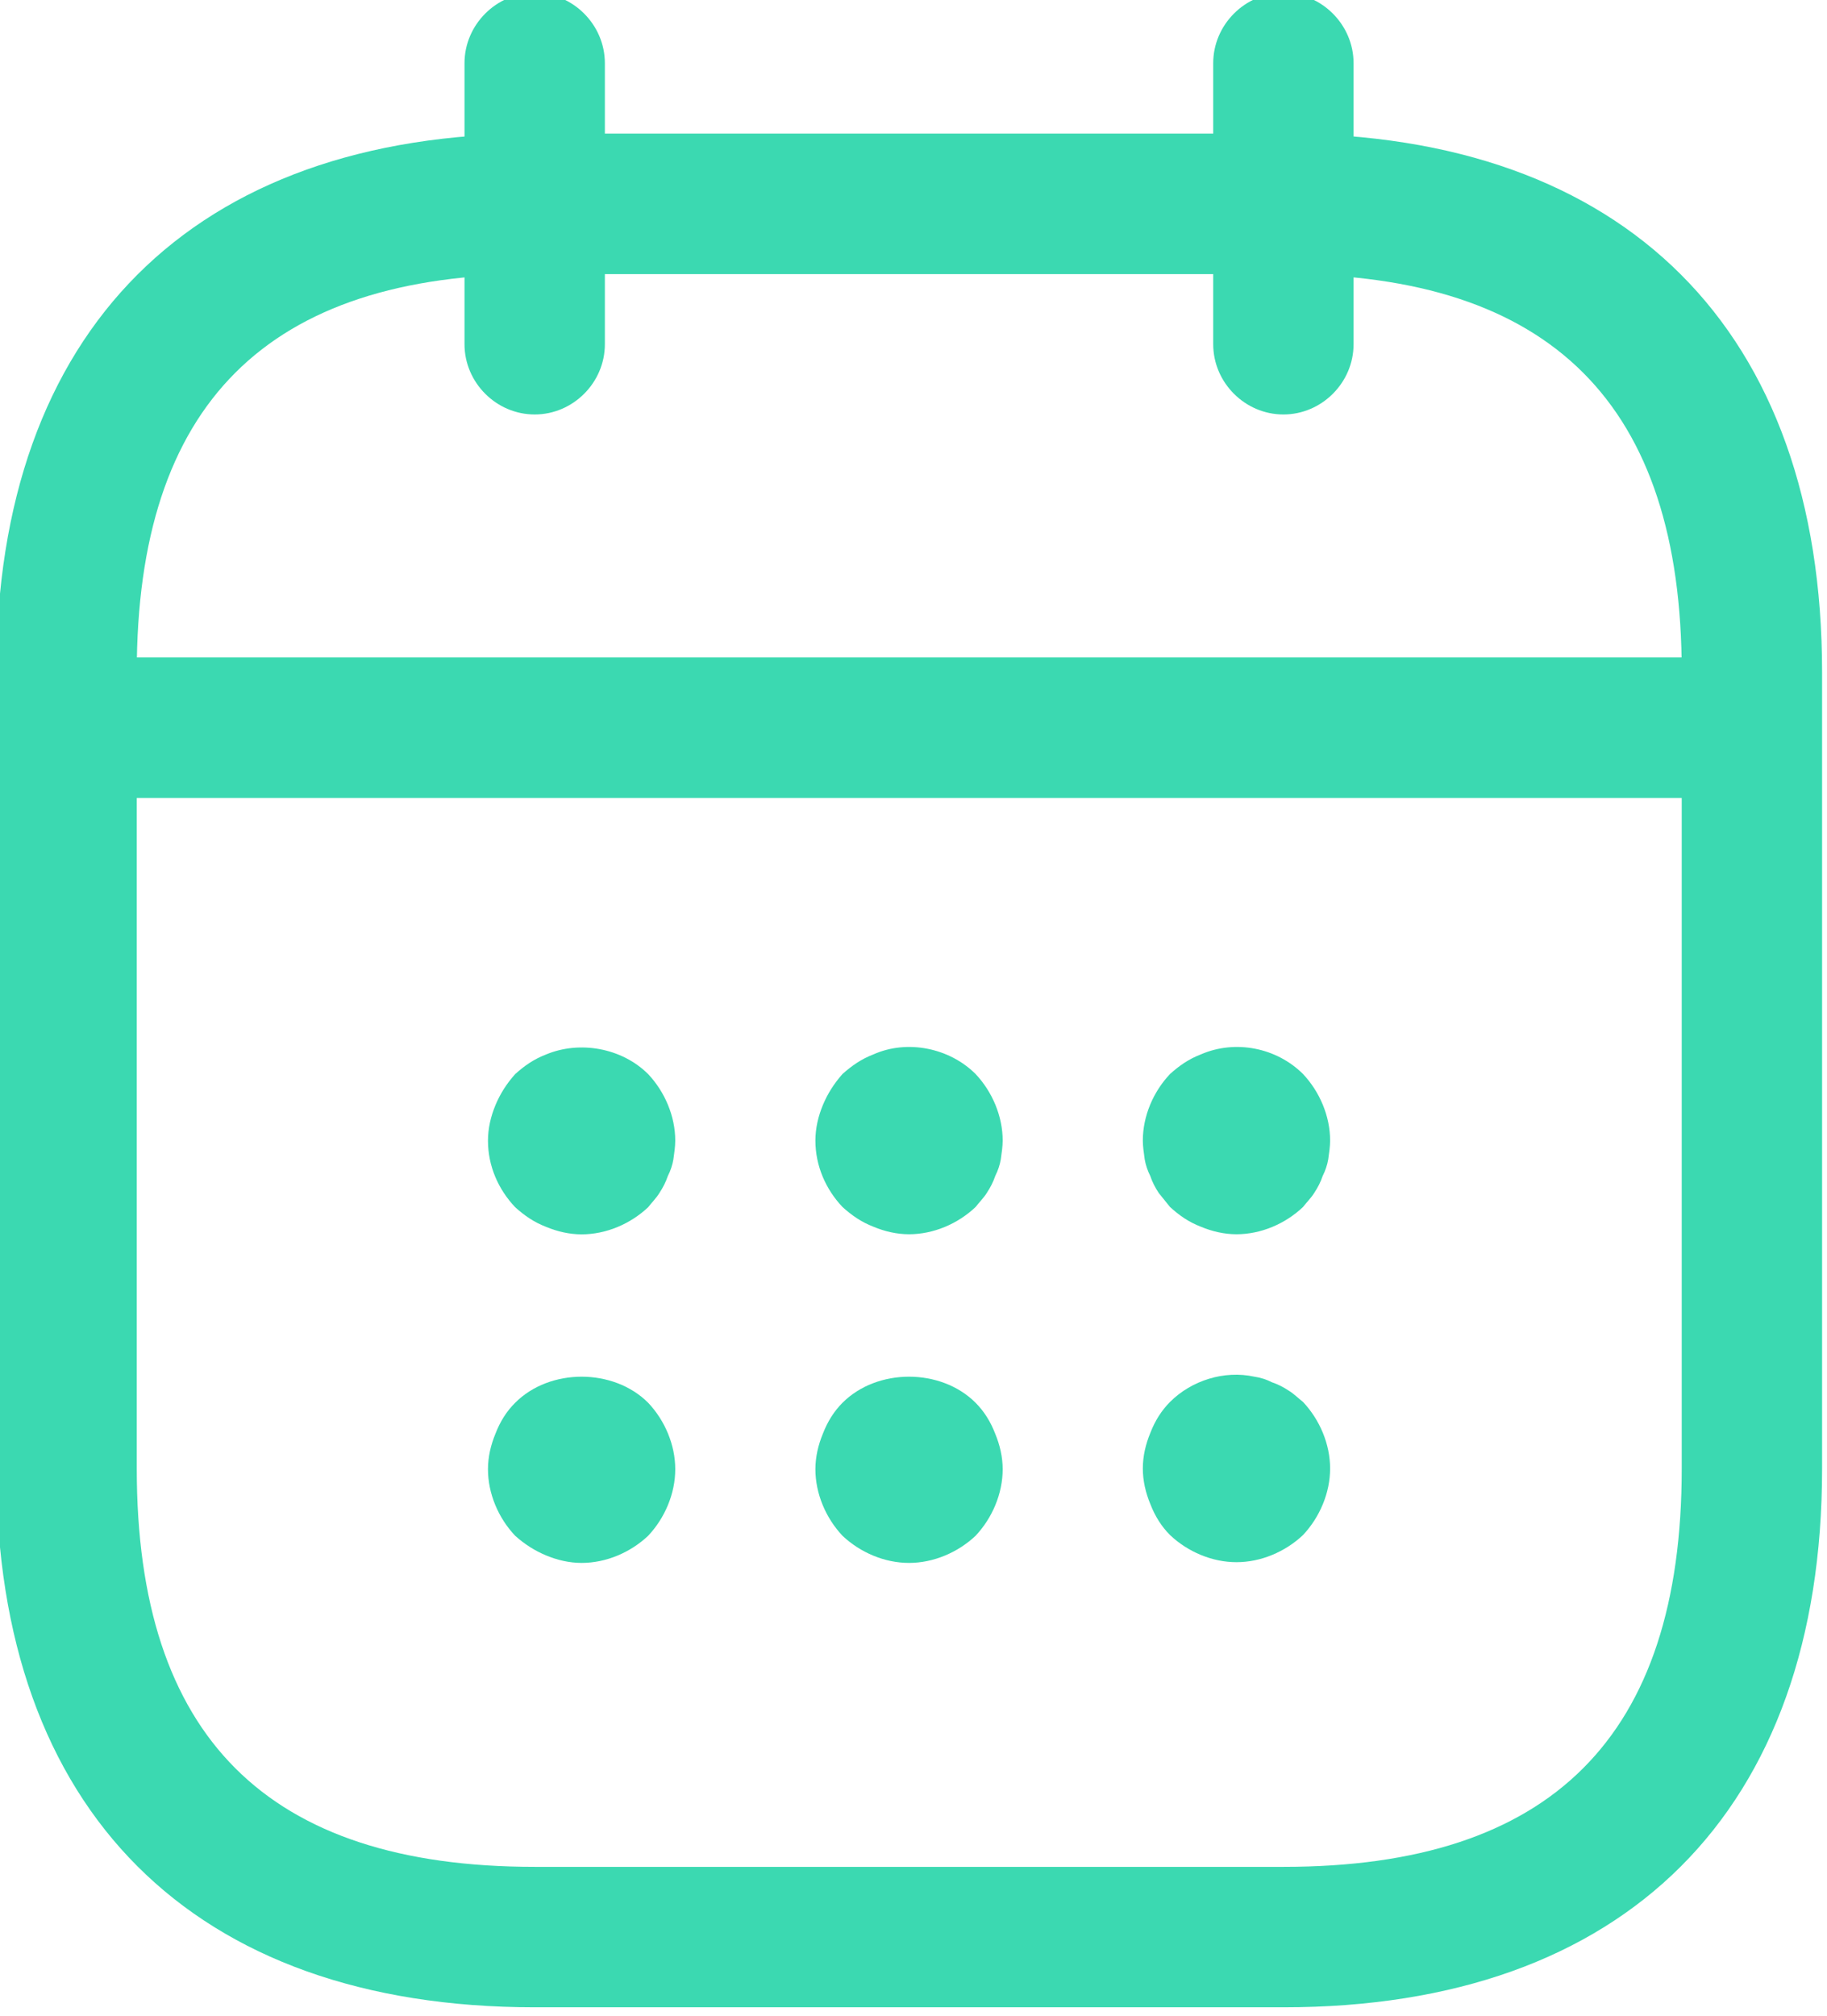 <?xml version="1.0" encoding="UTF-8" standalone="no"?>
<!DOCTYPE svg PUBLIC "-//W3C//DTD SVG 1.1//EN" "http://www.w3.org/Graphics/SVG/1.1/DTD/svg11.dtd">
<svg width="100%" height="100%" viewBox="0 0 146 161" version="1.1" xmlns="http://www.w3.org/2000/svg" xmlns:xlink="http://www.w3.org/1999/xlink" xml:space="preserve" xmlns:serif="http://www.serif.com/" style="fill-rule:evenodd;clip-rule:evenodd;stroke-linejoin:round;stroke-miterlimit:2;">
    <g transform="matrix(1,0,0,1,-26838.5,-12629.9)">
        <g transform="matrix(8.333,0,0,8.333,18000,0)">
            <g transform="matrix(1,0,0,1,1065.79,1515.58)">
                <path d="M0,4.041C-0.368,4.041 -0.673,3.736 -0.673,3.368L-0.673,0.674C-0.673,0.306 -0.368,0 0,0C0.368,0 0.673,0.306 0.673,0.674L0.673,3.368C0.673,3.736 0.368,4.041 0,4.041" style="fill:rgb(59,217,177);fill-rule:nonzero;"/>
            </g>
        </g>
        <g transform="matrix(8.333,0,0,8.333,18000,0)">
            <g transform="matrix(1,0,0,1,1072.97,1515.58)">
                <path d="M0,4.041C-0.368,4.041 -0.673,3.736 -0.673,3.368L-0.673,0.674C-0.673,0.306 -0.368,0 0,0C0.368,0 0.673,0.306 0.673,0.674L0.673,3.368C0.673,3.736 0.368,4.041 0,4.041" style="fill:rgb(59,217,177);fill-rule:nonzero;"/>
            </g>
        </g>
        <g transform="matrix(8.333,0,0,8.333,18000,0)">
            <g transform="matrix(1,0,0,1,1066.24,1525.62)">
                <path d="M0,1.859C-0.117,1.859 -0.233,1.832 -0.341,1.787C-0.458,1.742 -0.548,1.679 -0.637,1.599C-0.799,1.428 -0.898,1.204 -0.898,0.961C-0.898,0.844 -0.871,0.728 -0.826,0.62C-0.781,0.512 -0.718,0.413 -0.637,0.323C-0.548,0.243 -0.458,0.18 -0.341,0.135C-0.018,0 0.386,0.072 0.638,0.323C0.799,0.494 0.898,0.728 0.898,0.961C0.898,1.015 0.889,1.078 0.88,1.141C0.871,1.194 0.853,1.249 0.826,1.302C0.808,1.356 0.781,1.41 0.745,1.464C0.718,1.509 0.673,1.554 0.638,1.599C0.467,1.76 0.234,1.859 0,1.859" style="fill:rgb(59,217,177);fill-rule:nonzero;"/>
            </g>
        </g>
        <g transform="matrix(8.333,0,0,8.333,18000,0)">
            <g transform="matrix(1,0,0,1,1069.38,1525.61)">
                <path d="M0,1.868C-0.117,1.868 -0.234,1.841 -0.341,1.796C-0.458,1.751 -0.548,1.688 -0.638,1.607C-0.799,1.437 -0.898,1.212 -0.898,0.97C-0.898,0.853 -0.871,0.737 -0.826,0.629C-0.781,0.521 -0.718,0.422 -0.638,0.332C-0.548,0.252 -0.458,0.189 -0.341,0.144C-0.018,0 0.386,0.081 0.638,0.332C0.799,0.503 0.898,0.737 0.898,0.97C0.898,1.024 0.889,1.087 0.88,1.15C0.871,1.203 0.853,1.257 0.826,1.311C0.808,1.365 0.781,1.419 0.745,1.473C0.718,1.517 0.673,1.562 0.638,1.607C0.467,1.769 0.233,1.868 0,1.868" style="fill:rgb(59,217,177);fill-rule:nonzero;"/>
            </g>
        </g>
        <g transform="matrix(8.333,0,0,8.333,18000,0)">
            <g transform="matrix(1,0,0,1,1072.52,1525.61)">
                <path d="M0,1.868C-0.117,1.868 -0.233,1.841 -0.341,1.796C-0.458,1.751 -0.548,1.688 -0.637,1.607C-0.673,1.562 -0.709,1.517 -0.745,1.473C-0.781,1.419 -0.808,1.365 -0.826,1.311C-0.853,1.257 -0.871,1.203 -0.88,1.15C-0.889,1.087 -0.898,1.024 -0.898,0.97C-0.898,0.737 -0.799,0.503 -0.637,0.332C-0.548,0.252 -0.458,0.189 -0.341,0.144C-0.009,0 0.386,0.081 0.638,0.332C0.799,0.503 0.898,0.737 0.898,0.97C0.898,1.024 0.889,1.087 0.88,1.15C0.871,1.203 0.853,1.257 0.826,1.311C0.808,1.365 0.781,1.419 0.745,1.473C0.718,1.517 0.673,1.562 0.638,1.607C0.467,1.769 0.234,1.868 0,1.868" style="fill:rgb(59,217,177);fill-rule:nonzero;"/>
            </g>
        </g>
        <g transform="matrix(8.333,0,0,8.333,18000,0)">
            <g transform="matrix(1,0,0,1,1066.24,1528.76)">
                <path d="M0,1.868C-0.117,1.868 -0.233,1.841 -0.341,1.796C-0.449,1.751 -0.548,1.688 -0.637,1.608C-0.799,1.437 -0.898,1.203 -0.898,0.97C-0.898,0.853 -0.871,0.737 -0.826,0.629C-0.781,0.512 -0.718,0.413 -0.637,0.333C-0.305,0 0.305,0 0.638,0.333C0.799,0.503 0.898,0.737 0.898,0.97C0.898,1.203 0.799,1.437 0.638,1.608C0.467,1.769 0.234,1.868 0,1.868" style="fill:rgb(59,217,177);fill-rule:nonzero;"/>
            </g>
        </g>
        <g transform="matrix(8.333,0,0,8.333,18000,0)">
            <g transform="matrix(1,0,0,1,1069.38,1528.76)">
                <path d="M0,1.868C-0.234,1.868 -0.467,1.769 -0.638,1.608C-0.799,1.437 -0.898,1.203 -0.898,0.97C-0.898,0.853 -0.871,0.737 -0.826,0.629C-0.781,0.512 -0.718,0.413 -0.638,0.333C-0.305,0 0.305,0 0.638,0.333C0.718,0.413 0.781,0.512 0.826,0.629C0.871,0.737 0.898,0.853 0.898,0.97C0.898,1.203 0.799,1.437 0.638,1.608C0.467,1.769 0.233,1.868 0,1.868" style="fill:rgb(59,217,177);fill-rule:nonzero;"/>
            </g>
        </g>
        <g transform="matrix(8.333,0,0,8.333,18000,0)">
            <g transform="matrix(1,0,0,1,1072.52,1528.78)">
                <path d="M0,1.841C-0.233,1.841 -0.467,1.742 -0.637,1.581C-0.718,1.5 -0.781,1.401 -0.826,1.284C-0.871,1.176 -0.898,1.06 -0.898,0.943C-0.898,0.826 -0.871,0.71 -0.826,0.602C-0.781,0.485 -0.718,0.386 -0.637,0.305C-0.431,0.099 -0.117,0 0.171,0.063C0.234,0.072 0.287,0.09 0.341,0.117C0.395,0.135 0.449,0.162 0.503,0.198C0.548,0.225 0.593,0.27 0.638,0.305C0.799,0.476 0.898,0.71 0.898,0.943C0.898,1.176 0.799,1.41 0.638,1.581C0.467,1.742 0.234,1.841 0,1.841" style="fill:rgb(59,217,177);fill-rule:nonzero;"/>
            </g>
        </g>
        <g transform="matrix(8.333,0,0,8.333,18000,0)">
            <g transform="matrix(1,0,0,1,1077.01,1521.95)">
                <path d="M0,1.347L-15.265,1.347C-15.633,1.347 -15.938,1.042 -15.938,0.674C-15.938,0.305 -15.633,0 -15.265,0L0,0C0.368,0 0.673,0.305 0.673,0.674C0.673,1.042 0.368,1.347 0,1.347" style="fill:rgb(59,217,177);fill-rule:nonzero;"/>
            </g>
        </g>
        <g transform="matrix(8.333,0,0,8.333,18000,0)">
            <g transform="matrix(1,0,0,1,1065.79,1533.54)">
                <path d="M0,-15.264C-2.568,-15.264 -3.816,-14.016 -3.816,-11.448L-3.816,-3.816C-3.816,-1.247 -2.568,0.001 0,0.001L7.183,0.001C9.751,0.001 11,-1.247 11,-3.816L11,-11.448C11,-14.016 9.751,-15.264 7.183,-15.264L0,-15.264ZM7.183,1.347L0,1.347C-3.277,1.347 -5.163,-0.538 -5.163,-3.816L-5.163,-11.448C-5.163,-14.725 -3.277,-16.611 0,-16.611L7.183,-16.611C10.461,-16.611 12.346,-14.725 12.346,-11.448L12.346,-3.816C12.346,-0.538 10.461,1.347 7.183,1.347" style="fill:rgb(59,217,177);fill-rule:nonzero;"/>
            </g>
        </g>
    </g>
</svg>
